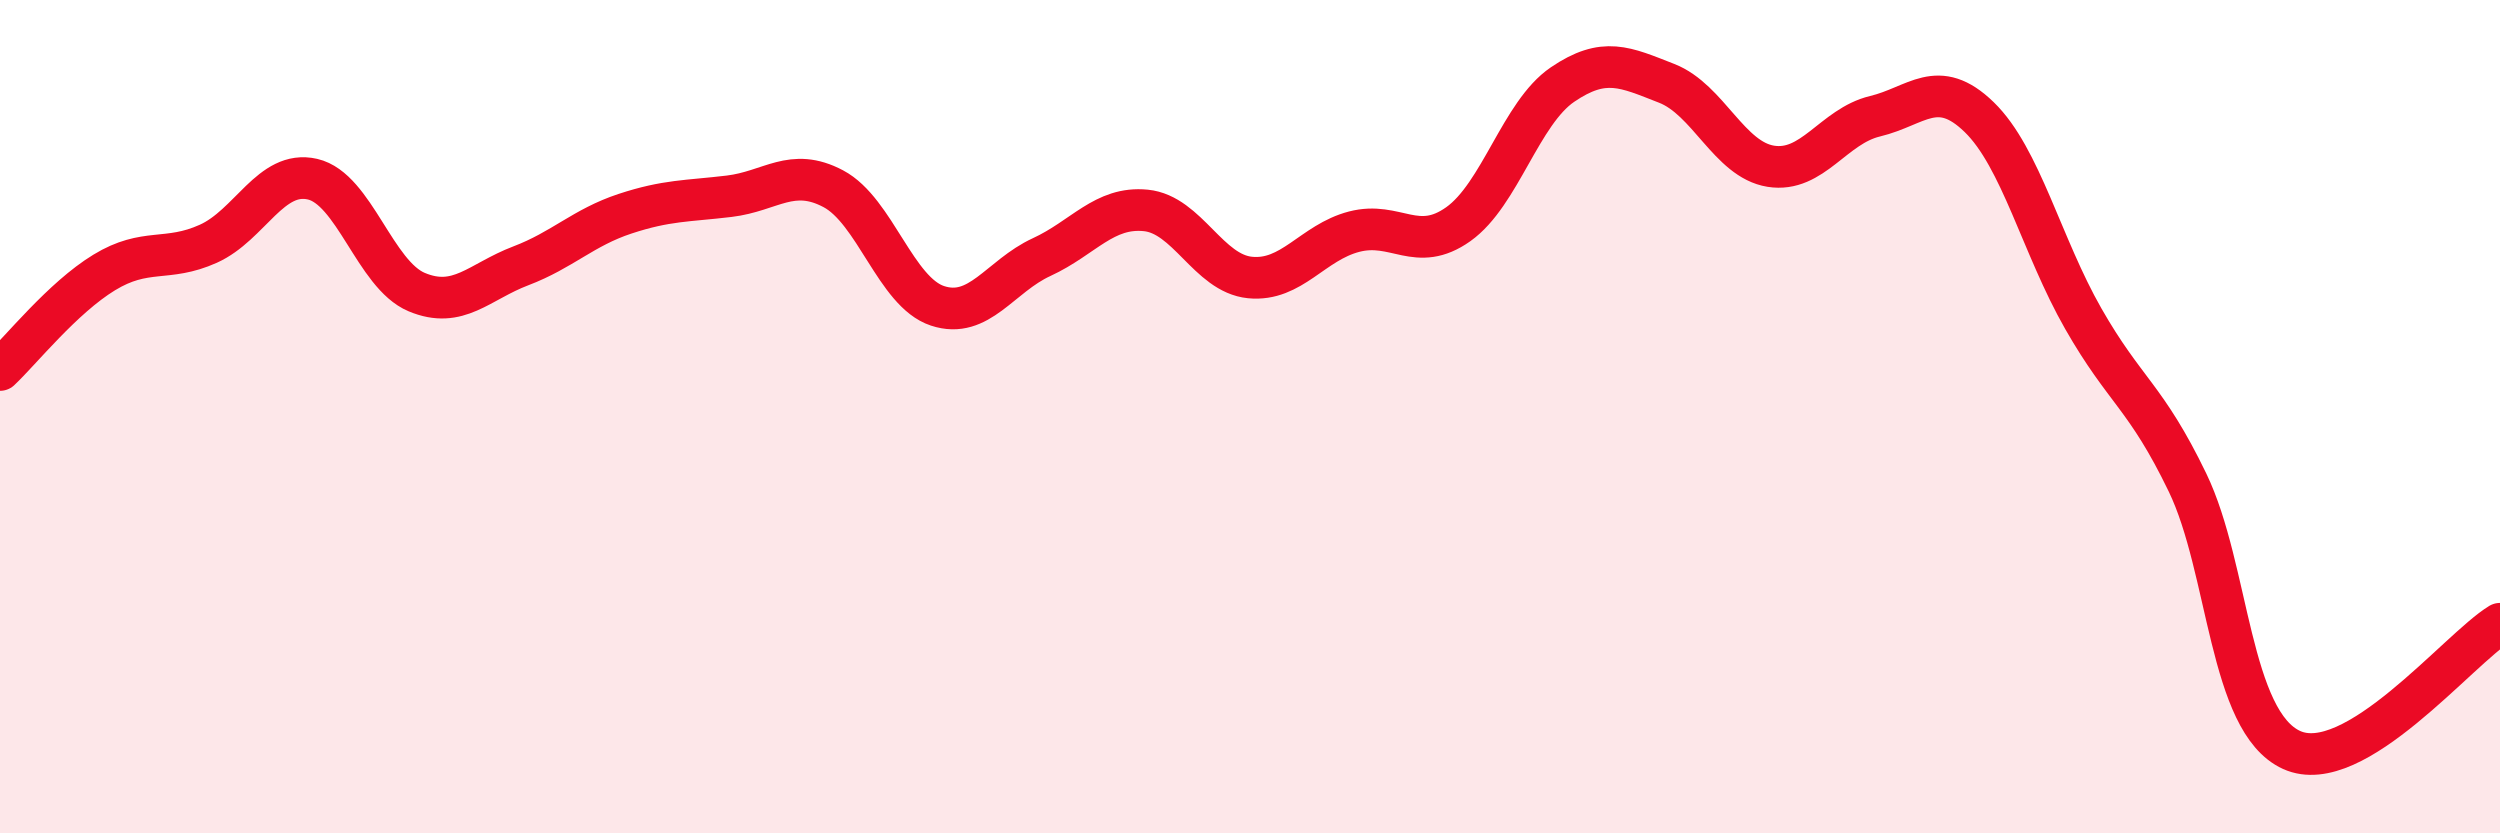 
    <svg width="60" height="20" viewBox="0 0 60 20" xmlns="http://www.w3.org/2000/svg">
      <path
        d="M 0,8.88 C 0.5,8.41 1.5,7.15 2.5,6.54 C 3.5,5.93 4,6.3 5,5.85 C 6,5.4 6.5,4.07 7.5,4.3 C 8.5,4.53 9,6.59 10,7.01 C 11,7.43 11.5,6.76 12.5,6.38 C 13.5,6 14,5.46 15,5.13 C 16,4.8 16.5,4.83 17.5,4.71 C 18.5,4.59 19,4 20,4.53 C 21,5.06 21.5,7.01 22.5,7.34 C 23.5,7.67 24,6.63 25,6.17 C 26,5.71 26.5,4.95 27.5,5.05 C 28.5,5.15 29,6.56 30,6.66 C 31,6.76 31.5,5.82 32.5,5.56 C 33.5,5.3 34,6.09 35,5.38 C 36,4.67 36.5,2.71 37.5,2.03 C 38.5,1.35 39,1.61 40,2 C 41,2.39 41.5,3.83 42.5,3.99 C 43.5,4.15 44,3.03 45,2.79 C 46,2.55 46.5,1.84 47.5,2.81 C 48.5,3.78 49,5.9 50,7.65 C 51,9.4 51.5,9.51 52.5,11.58 C 53.5,13.65 53.5,17.32 55,18 C 56.5,18.68 59,15.58 60,14.97L60 20L0 20Z"
        fill="#EB0A25"
        opacity="0.1"
        stroke-linecap="round"
        stroke-linejoin="round"
      />
      <path
        d="M 0,8.88 C 0.5,8.41 1.5,7.15 2.5,6.54 C 3.5,5.93 4,6.3 5,5.85 C 6,5.4 6.5,4.07 7.5,4.3 C 8.5,4.53 9,6.59 10,7.01 C 11,7.43 11.5,6.76 12.5,6.38 C 13.5,6 14,5.46 15,5.13 C 16,4.8 16.5,4.83 17.5,4.71 C 18.5,4.59 19,4 20,4.53 C 21,5.06 21.5,7.01 22.5,7.34 C 23.5,7.67 24,6.63 25,6.17 C 26,5.71 26.5,4.95 27.5,5.05 C 28.5,5.15 29,6.56 30,6.66 C 31,6.76 31.5,5.82 32.5,5.56 C 33.5,5.3 34,6.09 35,5.38 C 36,4.67 36.5,2.71 37.5,2.03 C 38.5,1.35 39,1.61 40,2 C 41,2.39 41.5,3.83 42.5,3.99 C 43.5,4.15 44,3.03 45,2.79 C 46,2.55 46.5,1.84 47.5,2.81 C 48.5,3.78 49,5.9 50,7.65 C 51,9.4 51.5,9.51 52.5,11.58 C 53.5,13.65 53.5,17.32 55,18 C 56.5,18.68 59,15.58 60,14.97"
        stroke="#EB0A25"
        stroke-width="1"
        fill="none"
        stroke-linecap="round"
        stroke-linejoin="round"
      />
    </svg>
  